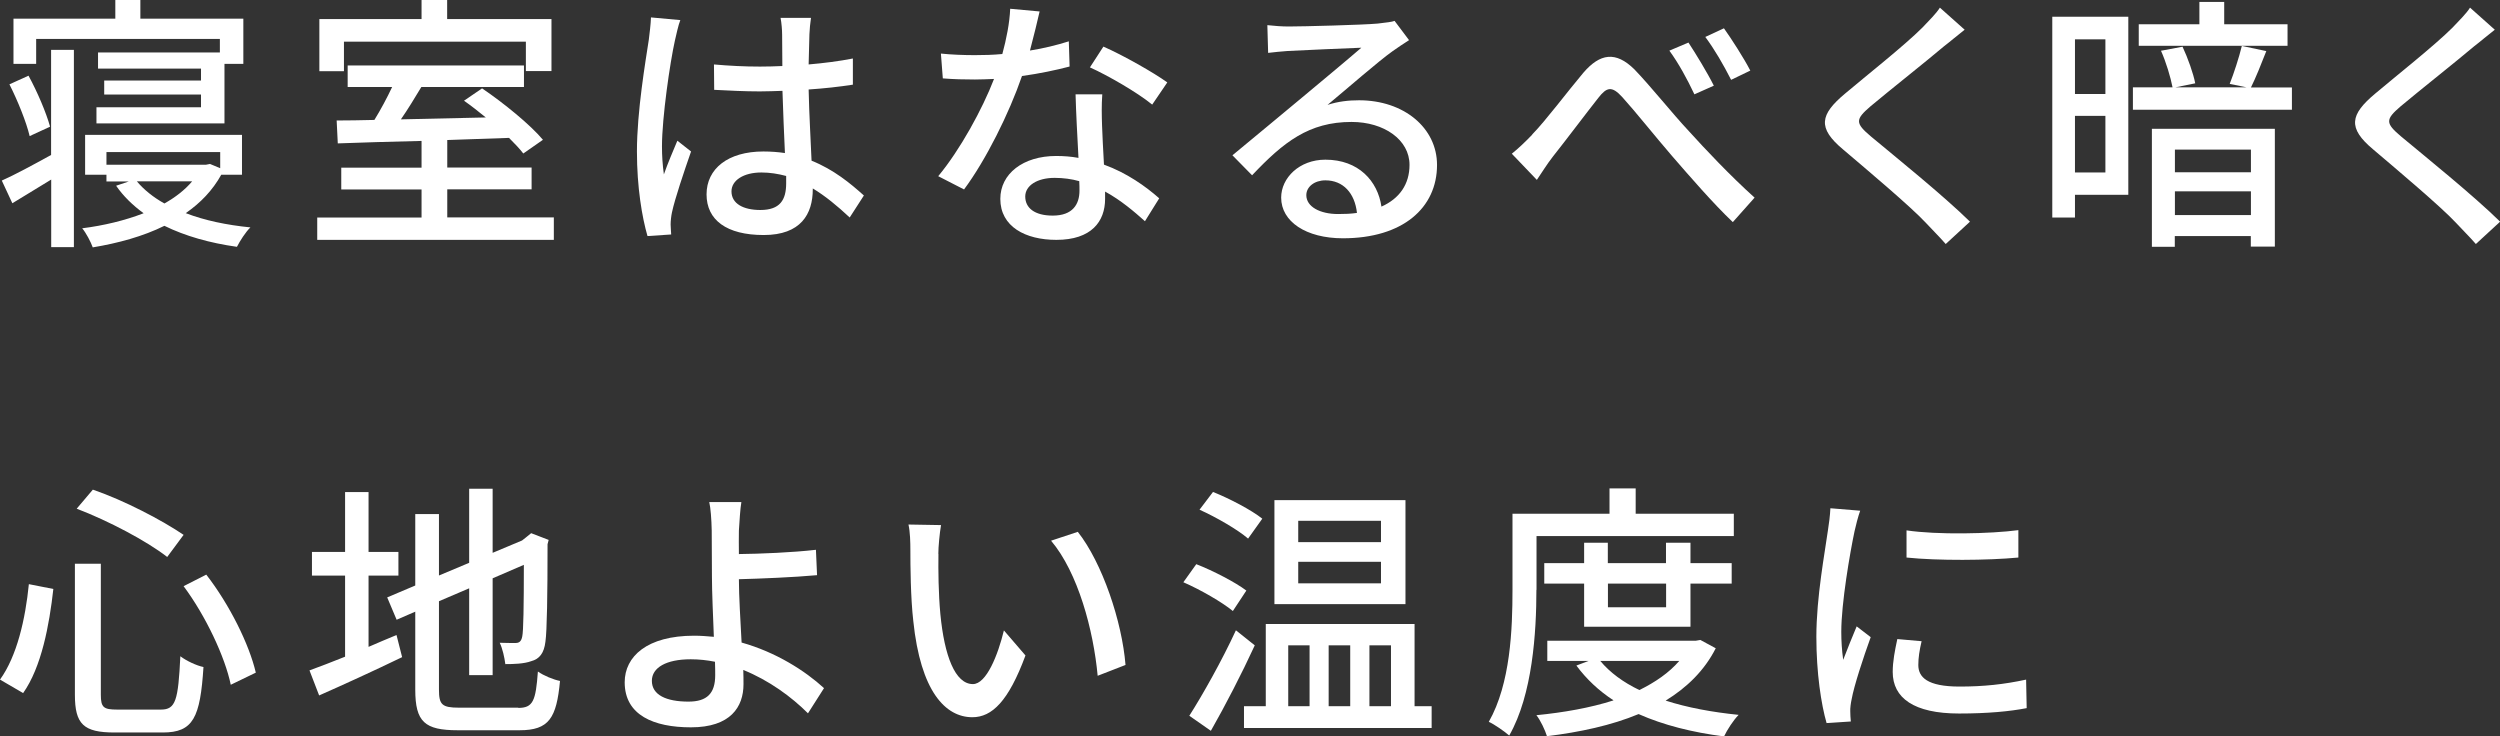 <?xml version="1.0" encoding="UTF-8"?><svg id="_レイヤー_2" xmlns="http://www.w3.org/2000/svg" viewBox="0 0 222.63 65.58"><rect x="0" y="0" width="222.63" height="65.58" fill="#333333" stroke="none"/><g id="_レイヤー_1-2"><path d="M4.56,4.44h2.02v17.57h-2.02v-6.02c-1.2.74-2.38,1.46-3.46,2.11l-.94-2.02c1.13-.5,2.74-1.37,4.39-2.28V4.44ZM2.64,12.12c-.29-1.25-1.08-3.19-1.8-4.61l1.7-.77c.79,1.44,1.58,3.31,1.92,4.54l-1.82.84ZM3.22,5.69H1.2V1.66h9.07V0h2.23v1.66h9.17v4.03h-1.68v5.3h-11.4v-1.44h9.31v-1.13h-8.62v-1.25h8.62v-1.06h-9.17v-1.44h10.85v-1.2H3.22v2.21ZM19.71,15.55c-.77,1.39-1.85,2.52-3.17,3.43,1.68.65,3.65,1.06,5.76,1.27-.43.41-.94,1.22-1.2,1.73-2.42-.34-4.61-.96-6.46-1.87-1.9.94-4.1,1.54-6.38,1.92-.17-.48-.6-1.3-.94-1.7,1.92-.24,3.82-.7,5.47-1.34-.96-.7-1.8-1.51-2.45-2.45l1.13-.38h-1.99v-.6h-1.9v-3.55h13.97v3.55h-1.85ZM9.48,14.67h8.86l.36-.07.91.38v-1.44h-10.13v1.13ZM12.19,16.15c.62.74,1.46,1.42,2.45,1.97.98-.55,1.82-1.2,2.47-1.97h-4.92Z" style="fill:#fff; stroke-width:0px;"/><path d="M49.32,19.37v1.99h-21.07v-1.99h9.29v-2.5h-7.15v-1.94h7.15v-2.38c-2.81.07-5.42.14-7.46.22l-.1-2.04c.98,0,2.14-.02,3.36-.05.55-.89,1.13-1.97,1.58-2.93h-3.96v-1.92h15.7v1.92h-9.14c-.58.96-1.2,1.99-1.82,2.88,2.38-.05,4.97-.12,7.56-.17-.65-.53-1.32-1.06-1.94-1.49l1.61-1.1c1.92,1.3,4.3,3.24,5.42,4.58l-1.75,1.22c-.31-.41-.77-.89-1.27-1.39-1.82.07-3.7.12-5.5.19v2.45h7.51v1.94h-7.51v2.5h9.5ZM30.62,6.34h-2.18V1.7h9.1V0h2.28v1.7h9.29v4.63h-2.28v-2.62h-16.2v2.62Z" style="fill:#fff; stroke-width:0px;"/><path d="M60.58,1.8c-.17.41-.38,1.39-.48,1.82-.43,1.92-1.15,6.86-1.15,9.41,0,.84.05,1.63.17,2.5.34-.98.84-2.14,1.2-3l1.22.96c-.62,1.78-1.44,4.2-1.7,5.42-.07.31-.12.79-.12,1.08.02.24.02.6.05.89l-2.11.14c-.48-1.66-.94-4.32-.94-7.54,0-3.55.77-8.06,1.06-9.96.07-.6.17-1.34.19-1.97l2.62.24ZM75.67,19.37c-1.1-1.03-2.18-1.92-3.29-2.59v.07c0,2.21-1.06,4.08-4.37,4.08s-5.09-1.34-5.09-3.62,1.9-3.82,5.06-3.82c.67,0,1.32.05,1.92.14-.07-1.66-.17-3.7-.22-5.54-.67.02-1.34.05-2.02.05-1.37,0-2.66-.07-4.06-.14l-.02-2.26c1.37.12,2.69.19,4.1.19.67,0,1.32-.02,1.99-.05,0-1.18-.02-2.18-.02-2.78,0-.41-.05-1.06-.14-1.51h2.71c-.07.48-.12.98-.14,1.46-.02.6-.05,1.61-.07,2.69,1.39-.12,2.71-.29,3.94-.53v2.33c-1.22.19-2.57.34-3.94.43.05,2.38.19,4.51.26,6.34,1.97.79,3.46,2.02,4.66,3.1l-1.27,1.97ZM70.01,15.67c-.72-.19-1.44-.31-2.21-.31-1.58,0-2.66.7-2.66,1.68,0,1.1,1.06,1.66,2.57,1.66,1.75,0,2.3-.89,2.3-2.38v-.65Z" style="fill:#fff; stroke-width:0px;"/><path d="M95.23,5.93c-1.18.31-2.64.62-4.22.84-1.15,3.34-3.22,7.49-5.16,10.1l-2.3-1.18c1.94-2.33,3.94-5.98,4.97-8.66-.58.02-1.13.05-1.7.05-.91,0-1.9-.02-2.86-.1l-.17-2.21c.94.1,2.06.14,3.02.14.79,0,1.61-.02,2.45-.1.36-1.32.65-2.78.7-4.03l2.62.24c-.19.82-.5,2.14-.86,3.48,1.2-.19,2.38-.48,3.46-.82l.07,2.23ZM98.16,8.4c-.07,1.01-.05,1.82-.02,2.78.02.77.1,2.14.17,3.48,2.04.74,3.72,1.94,4.92,3l-1.27,2.04c-.94-.84-2.14-1.87-3.55-2.64v.65c0,2.02-1.22,3.65-4.34,3.65-2.76,0-4.99-1.18-4.99-3.65,0-2.23,2.02-3.82,4.97-3.82.7,0,1.34.05,1.99.17-.1-1.87-.22-4.1-.26-5.66h2.4ZM96.1,16.13c-.67-.19-1.42-.29-2.18-.29-1.58,0-2.62.7-2.62,1.66,0,1.01.82,1.7,2.45,1.7,1.78,0,2.38-1.01,2.38-2.23,0-.24,0-.5-.02-.84ZM102.6,9.31c-1.32-1.08-3.94-2.59-5.54-3.31l1.2-1.85c1.7.74,4.51,2.33,5.69,3.19l-1.34,1.97Z" style="fill:#fff; stroke-width:0px;"/><path d="M125.47,3.58c-.48.31-1.03.67-1.46.98-1.22.86-4.1,3.38-5.79,4.78.96-.31,1.87-.41,2.81-.41,3.98,0,6.94,2.45,6.94,5.76,0,3.82-3.05,6.53-8.38,6.53-3.29,0-5.5-1.49-5.5-3.62,0-1.75,1.61-3.38,3.94-3.38,2.95,0,4.66,1.9,4.99,4.18,1.61-.72,2.5-1.99,2.5-3.72,0-2.23-2.26-3.82-5.16-3.82-3.79,0-6.05,1.78-8.86,4.75l-1.75-1.78c1.85-1.51,4.82-4.01,6.22-5.16,1.32-1.1,4.06-3.38,5.26-4.42-1.25.05-5.3.22-6.55.29-.6.05-1.22.1-1.75.17l-.07-2.47c.6.07,1.32.12,1.9.12,1.25,0,6.62-.14,7.92-.26.82-.1,1.25-.14,1.51-.24l1.3,1.73ZM120.84,18.96c-.19-1.75-1.22-2.9-2.81-2.9-.98,0-1.7.58-1.7,1.32,0,1.03,1.22,1.68,2.83,1.68.6,0,1.15-.02,1.68-.1Z" style="fill:#fff; stroke-width:0px;"/><path d="M136.44,11.98c1.2-1.22,3.14-3.82,4.56-5.5,1.49-1.73,2.88-1.94,4.54-.31,1.46,1.51,3.36,3.91,4.85,5.5,1.46,1.61,3.67,3.96,5.86,5.93l-1.94,2.18c-1.75-1.66-3.84-4.08-5.42-5.9-1.51-1.75-3.31-4.01-4.42-5.23-.94-1.03-1.39-.89-2.14.07-1.03,1.3-2.9,3.79-4.03,5.21-.53.67-1.06,1.54-1.44,2.09l-2.23-2.33c.62-.5,1.15-1.01,1.82-1.7ZM152.62,7.63l-1.73.77c-.65-1.37-1.39-2.74-2.23-3.89l1.7-.72c.62.94,1.7,2.71,2.26,3.84ZM155.86,6.29l-1.7.82c-.7-1.37-1.46-2.69-2.3-3.82l1.66-.77c.65.91,1.78,2.66,2.35,3.77Z" style="fill:#fff; stroke-width:0px;"/><path d="M174.94,2.66c-.6.46-1.34,1.1-1.82,1.46-1.58,1.34-4.87,3.94-6.55,5.35-1.37,1.18-1.37,1.49.05,2.69,1.99,1.66,6.48,5.28,8.81,7.58l-2.16,1.99c-.58-.67-1.25-1.32-1.82-1.94-1.3-1.39-5.14-4.63-7.32-6.48-2.3-1.92-2.06-3.1.17-4.97,1.82-1.54,5.28-4.27,6.89-5.88.55-.58,1.25-1.27,1.56-1.78l2.21,1.97Z" style="fill:#fff; stroke-width:0px;"/><path d="M189.53,17.35h-4.75v2.02h-2.02V1.49h6.77v15.87ZM184.78,3.5v4.87h2.71V3.5h-2.71ZM187.49,15.36v-5.04h-2.71v5.04h2.71ZM204.1,7.78v1.99h-14.16v-1.99h3.53c-.17-.89-.58-2.26-1.03-3.26l1.92-.36c.48,1.03.96,2.38,1.13,3.26l-1.78.36h6.36l-1.51-.31c.38-.96.84-2.38,1.08-3.38l2.18.46c-.46,1.18-.96,2.42-1.37,3.24h3.65ZM203.71,4.08h-13.25v-1.92h5.4V.17h2.21v1.99h5.64v1.92ZM191.64,11.47h10.94v10.49h-2.14v-.94h-6.77v.96h-2.04v-10.51ZM193.68,13.32v2.02h6.77v-2.02h-6.77ZM200.45,19.15v-2.11h-6.77v2.11h6.77Z" style="fill:#fff; stroke-width:0px;"/><path d="M222.15,2.66c-.6.46-1.34,1.1-1.82,1.46-1.58,1.34-4.87,3.94-6.55,5.35-1.37,1.18-1.37,1.49.05,2.69,1.99,1.66,6.48,5.28,8.81,7.58l-2.16,1.99c-.58-.67-1.25-1.32-1.82-1.94-1.3-1.39-5.14-4.63-7.32-6.48-2.3-1.92-2.06-3.1.17-4.97,1.82-1.54,5.28-4.27,6.89-5.88.55-.58,1.25-1.27,1.56-1.78l2.21,1.97Z" style="fill:#fff; stroke-width:0px;"/><path d="M4.75,52.45c-.36,3.24-1.06,6.96-2.69,9.27l-2.06-1.2c1.51-2.09,2.26-5.38,2.57-8.5l2.18.43ZM8.98,50.2v11.67c0,1.13.24,1.32,1.46,1.32h3.89c1.32,0,1.54-.82,1.73-4.75.53.41,1.46.84,2.06.96-.29,4.51-.91,5.83-3.62,5.83h-4.3c-2.76,0-3.53-.74-3.53-3.36v-11.67h2.3ZM8.26,43.6c2.81.96,6.19,2.74,8.09,4.03l-1.46,1.97c-1.82-1.42-5.23-3.22-8.06-4.3l1.44-1.7ZM18.36,51.16c2.09,2.69,3.84,6.24,4.42,8.74l-2.23,1.08c-.5-2.45-2.23-6.14-4.2-8.78l2.02-1.03Z" style="fill:#fff; stroke-width:0px;"/><path d="M32.81,57.61c.82-.36,1.68-.72,2.5-1.06l.5,1.97c-2.52,1.22-5.26,2.47-7.39,3.41l-.86-2.23c.86-.31,1.97-.74,3.17-1.22v-7.22h-2.95v-2.11h2.95v-5.33h2.09v5.33h2.66v2.11h-2.66v6.36ZM46.15,63.04c1.32,0,1.56-.62,1.75-3.24.5.36,1.37.72,1.97.84-.31,3.31-.98,4.39-3.6,4.39h-5.5c-2.95,0-3.79-.74-3.79-3.62v-6.94l-1.66.72-.84-1.99,2.5-1.06v-6.36h2.11v5.47l2.69-1.13v-6.6h2.09v5.71l2.62-1.1.43-.34.38-.31,1.56.6-.1.38c0,4.49-.05,7.75-.19,8.69-.12,1.01-.53,1.54-1.27,1.73-.65.24-1.61.26-2.3.26-.07-.58-.26-1.42-.5-1.9.5.02,1.15.02,1.39.02.31,0,.53-.1.62-.6.1-.46.14-2.69.14-6.36l-2.78,1.2v8.62h-2.09v-7.73l-2.69,1.15v7.87c0,1.34.26,1.61,1.8,1.61h5.26Z" style="fill:#fff; stroke-width:0px;"/><path d="M71.95,63.52c-1.46-1.46-3.46-2.93-5.76-3.86.02.5.02.94.02,1.27,0,2.02-1.15,3.84-4.68,3.84-3.31,0-5.9-1.08-5.9-4.01,0-2.3,1.99-4.15,6.19-4.15.6,0,1.18.05,1.75.1-.07-1.87-.17-3.98-.17-5.33,0-1.42-.02-3.12-.02-4.13-.02-1.01-.1-2.04-.22-2.54h2.86c-.1.58-.17,1.73-.22,2.54-.02.6,0,1.32,0,2.09,1.9-.02,4.8-.14,6.86-.38l.1,2.26c-2.09.19-5.04.31-6.96.36,0,1.51.14,3.7.24,5.64,3.07.86,5.66,2.52,7.34,4.06l-1.44,2.26ZM63.67,58.93c-.7-.14-1.42-.22-2.16-.22-2.18,0-3.46.74-3.46,1.92,0,1.25,1.27,1.85,3.26,1.85,1.66,0,2.38-.74,2.38-2.35,0-.31,0-.72-.02-1.2Z" style="fill:#fff; stroke-width:0px;"/><path d="M83.57,49.33c-.02,1.49,0,3.5.17,5.35.36,3.74,1.32,6.24,2.9,6.24,1.2,0,2.23-2.59,2.76-4.78l1.92,2.23c-1.51,4.08-2.98,5.5-4.73,5.5-2.4,0-4.61-2.3-5.26-8.57-.24-2.09-.26-4.92-.26-6.36,0-.6-.02-1.58-.17-2.23l2.9.05c-.12.7-.24,1.92-.24,2.57ZM100.22,59.22l-2.47.96c-.38-4.08-1.75-9.19-4.15-12.03l2.38-.79c2.18,2.76,3.94,7.99,4.25,11.86Z" style="fill:#fff; stroke-width:0px;"/><path d="M109.8,54.42c-.96-.79-2.88-1.9-4.42-2.57l1.15-1.61c1.49.58,3.48,1.61,4.46,2.35l-1.2,1.82ZM111.74,57.47c-1.15,2.5-2.62,5.35-3.91,7.61l-1.92-1.34c1.18-1.85,2.9-4.9,4.15-7.61l1.68,1.34ZM111.14,47.96c-.91-.79-2.83-1.9-4.32-2.57l1.2-1.58c1.46.58,3.43,1.61,4.39,2.38l-1.27,1.78ZM127.49,62.89v1.94h-16.71v-1.94h1.94v-7.32h13.25v7.32h1.51ZM125.16,53.8h-11.67v-9.26h11.67v9.26ZM114.72,62.89h1.9v-5.42h-1.9v5.42ZM122.98,46.38h-7.37v1.9h7.37v-1.9ZM122.98,50.03h-7.37v1.92h7.37v-1.92ZM118.32,57.47v5.42h1.92v-5.42h-1.92ZM121.95,57.47v5.42h1.92v-5.42h-1.92Z" style="fill:#fff; stroke-width:0px;"/><path d="M136.82,52.52c0,3.77-.34,9.34-2.42,12.98-.41-.36-1.34-1.01-1.82-1.22,1.94-3.41,2.11-8.28,2.11-11.76v-6.77h8.64v-2.26h2.33v2.26h8.74v1.99h-17.57v4.78ZM152.79,57.73c-1.01,1.99-2.57,3.5-4.46,4.66,1.92.62,4.13,1.03,6.5,1.27-.46.46-1.03,1.34-1.3,1.92-2.83-.36-5.4-1.01-7.61-1.99-2.42,1.01-5.23,1.61-8.16,1.97-.17-.55-.58-1.42-.94-1.87,2.42-.24,4.78-.65,6.87-1.32-1.32-.86-2.42-1.9-3.31-3.1l1.08-.41h-3.67v-1.8h13.22l.41-.07,1.37.74ZM141.07,55.81v-3.84h-3.55v-1.82h3.55v-1.82h2.11v1.82h5.18v-1.82h2.18v1.82h3.67v1.82h-3.67v3.84h-9.48ZM142.51,58.86c.86,1.03,2.04,1.9,3.48,2.59,1.42-.7,2.64-1.54,3.55-2.59h-7.03ZM143.19,51.97v2.11h5.18v-2.11h-5.18Z" style="fill:#fff; stroke-width:0px;"/><path d="M165.65,45.49c-.17.46-.41,1.39-.5,1.82-.41,1.94-1.18,6.41-1.18,8.95,0,.84.05,1.63.17,2.5.36-.96.84-2.11,1.2-2.98l1.25.96c-.65,1.8-1.49,4.34-1.7,5.54-.07.31-.14.82-.12,1.08,0,.24.02.6.05.89l-2.16.14c-.48-1.66-.91-4.46-.91-7.68,0-3.55.77-7.58,1.03-9.48.1-.6.19-1.34.22-1.97l2.66.22ZM171.12,57.11c-.19.82-.29,1.46-.29,2.11,0,1.08.79,1.92,3.67,1.92,2.14,0,3.94-.19,5.93-.62l.05,2.54c-1.49.29-3.46.48-6.02.48-4.03,0-5.91-1.39-5.91-3.7,0-.94.19-1.9.41-2.93l2.16.19ZM179.74,47.2v2.45c-2.71.26-7.2.29-9.96,0v-2.42c2.71.41,7.49.31,9.96-.02Z" style="fill:#fff; stroke-width:0px;"/></g></svg>